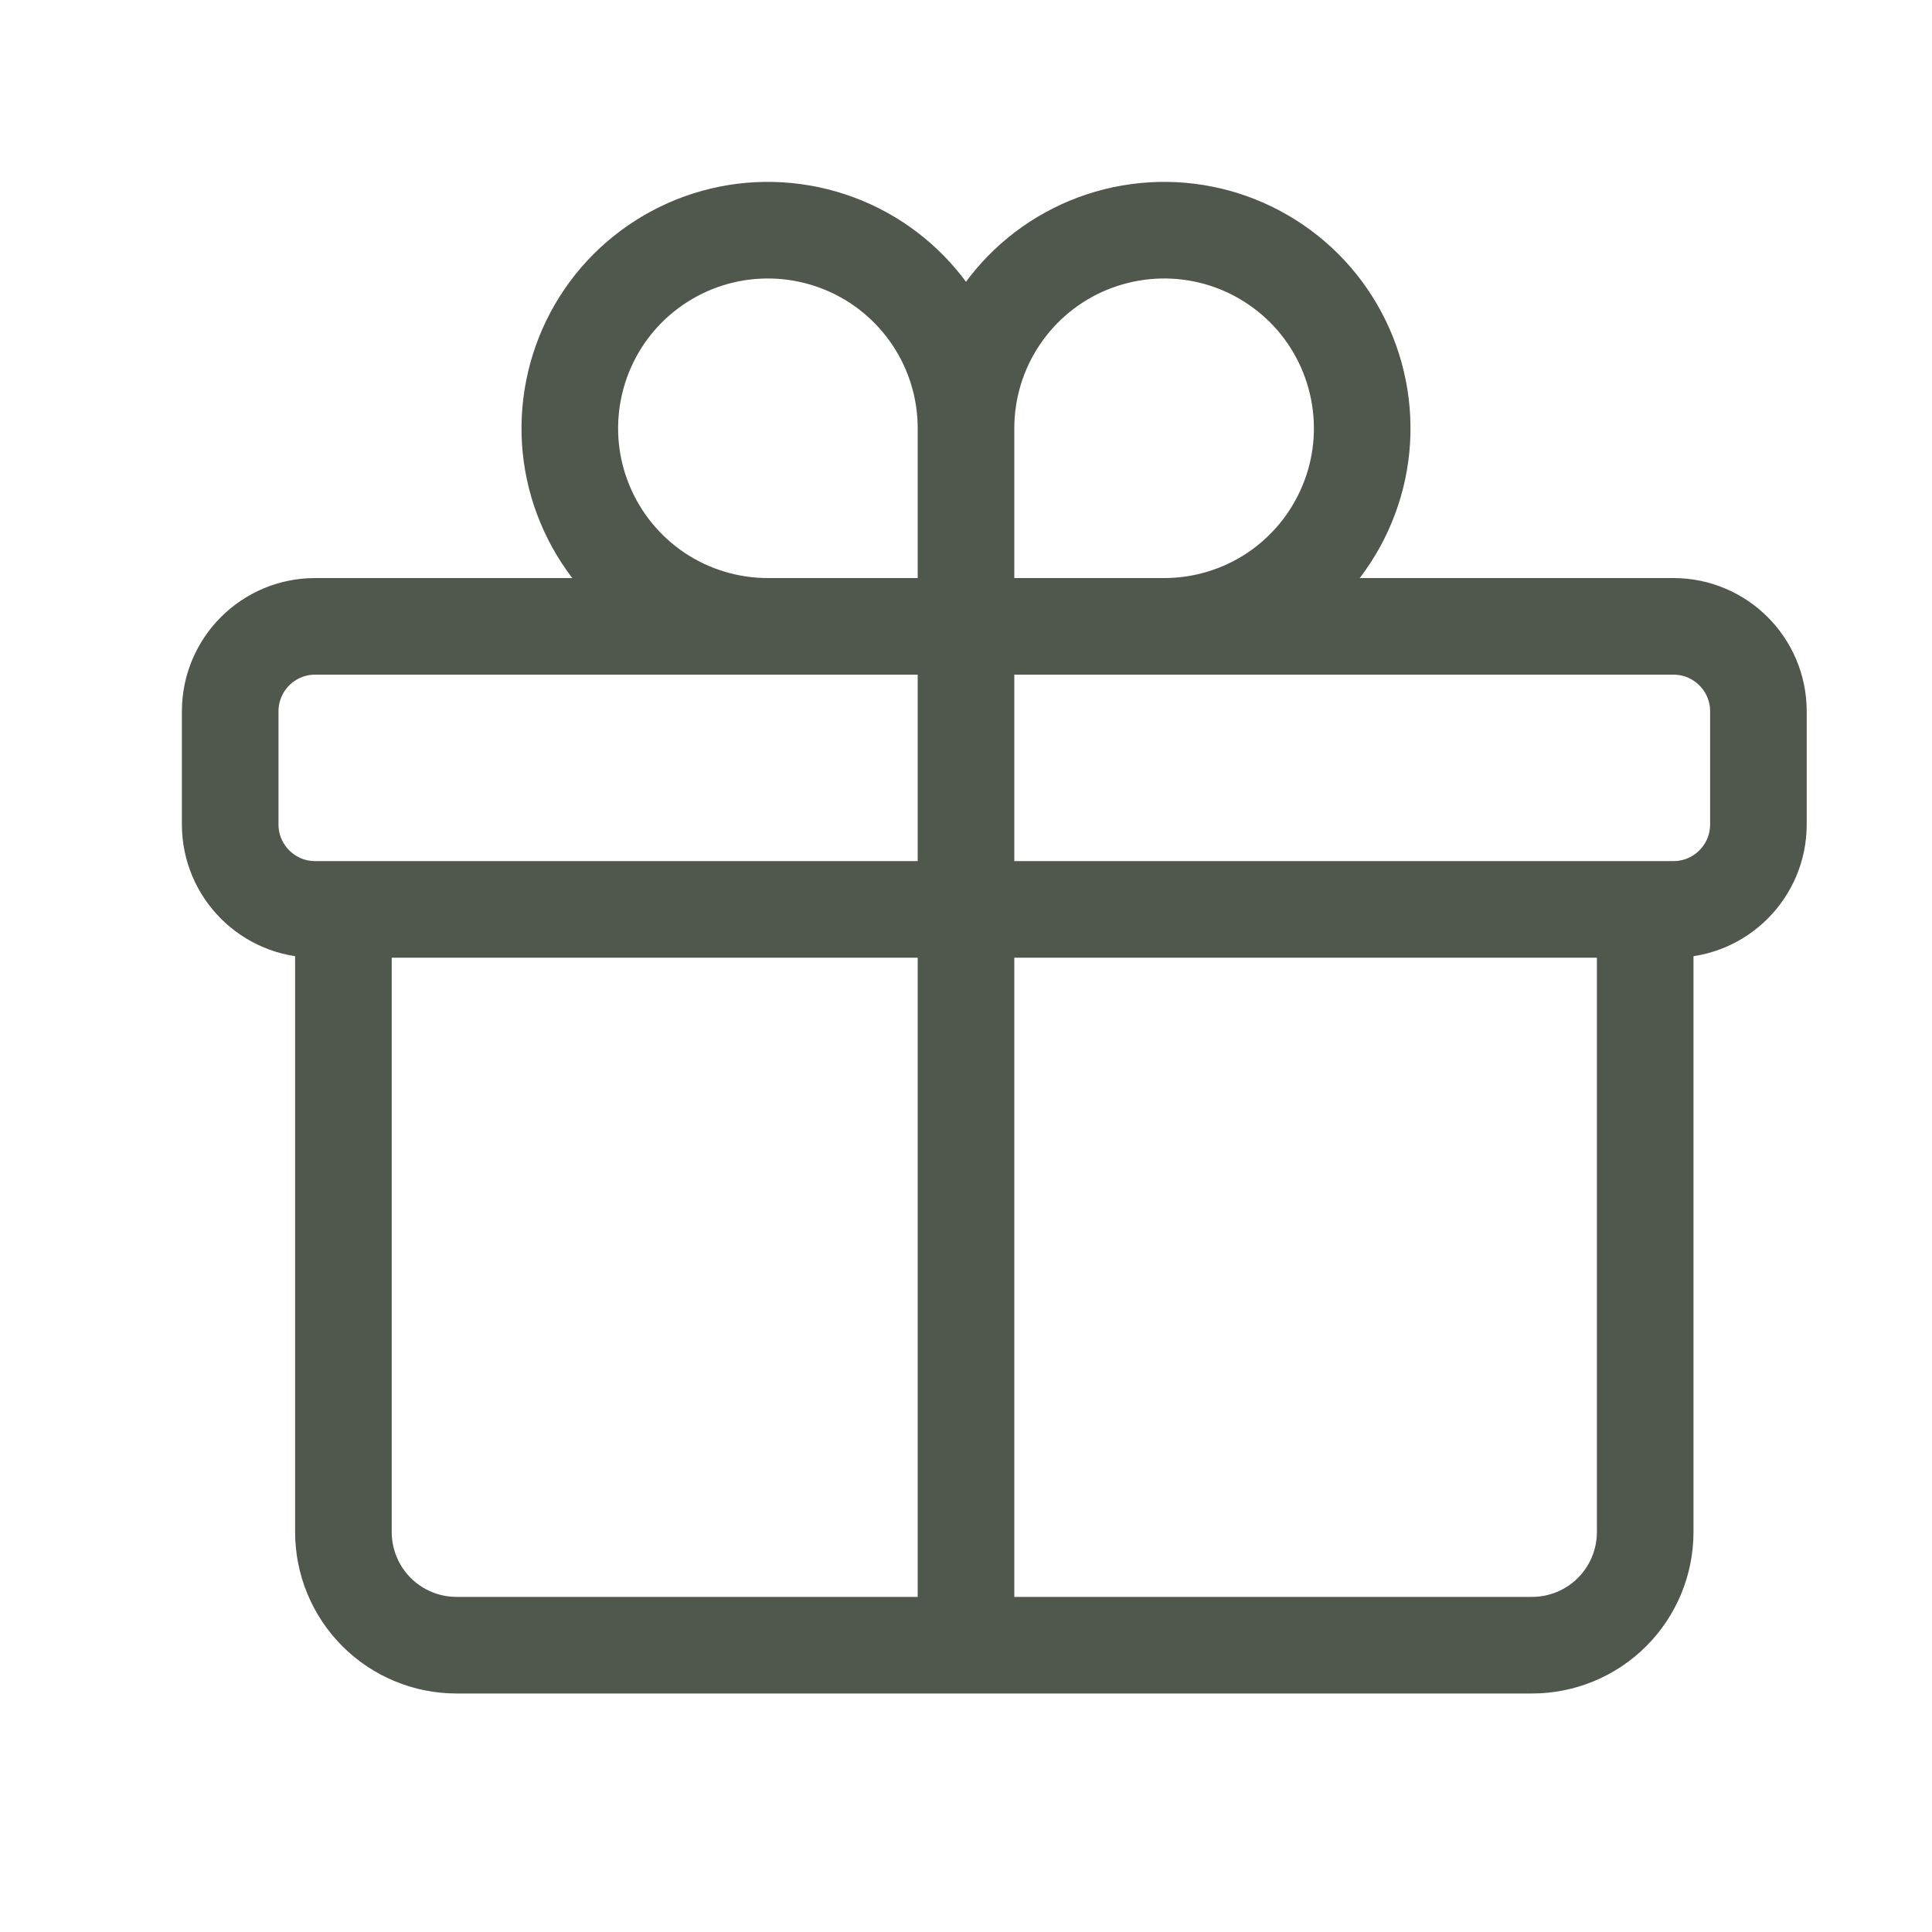 <svg width="20" height="20" viewBox="0 0 20 20" fill="none" xmlns="http://www.w3.org/2000/svg">
<path d="M17.031 9.414V15.859C17.031 16.17 16.908 16.468 16.688 16.688C16.468 16.908 16.17 17.031 15.859 17.031H4.727C4.416 17.031 4.118 16.908 3.898 16.688C3.678 16.468 3.555 16.17 3.555 15.859V9.414M10 4.434C10 4.028 9.88 3.631 9.654 3.294C9.429 2.957 9.109 2.694 8.734 2.539C8.359 2.384 7.947 2.343 7.549 2.422C7.151 2.501 6.786 2.697 6.499 2.983C6.212 3.27 6.017 3.636 5.938 4.034C5.859 4.431 5.899 4.844 6.055 5.218C6.21 5.593 6.473 5.913 6.81 6.139C7.147 6.364 7.544 6.484 7.949 6.484H10M10 4.434V6.484M10 4.434C10 4.028 10.12 3.631 10.346 3.294C10.571 2.957 10.891 2.694 11.266 2.539C11.641 2.384 12.053 2.343 12.451 2.422C12.849 2.501 13.214 2.697 13.501 2.983C13.788 3.27 13.983 3.636 14.062 4.034C14.141 4.431 14.101 4.844 13.945 5.218C13.79 5.593 13.527 5.913 13.19 6.139C12.853 6.364 12.456 6.484 12.051 6.484H10M10 6.484V17.031M3.262 9.414H17.324C17.809 9.414 18.203 9.02 18.203 8.535V7.363C18.203 6.878 17.809 6.484 17.324 6.484H3.262C2.777 6.484 2.383 6.878 2.383 7.363V8.535C2.383 9.02 2.777 9.414 3.262 9.414Z" stroke="#50584E" stroke-linecap="round" stroke-linejoin="round"/>
</svg>
